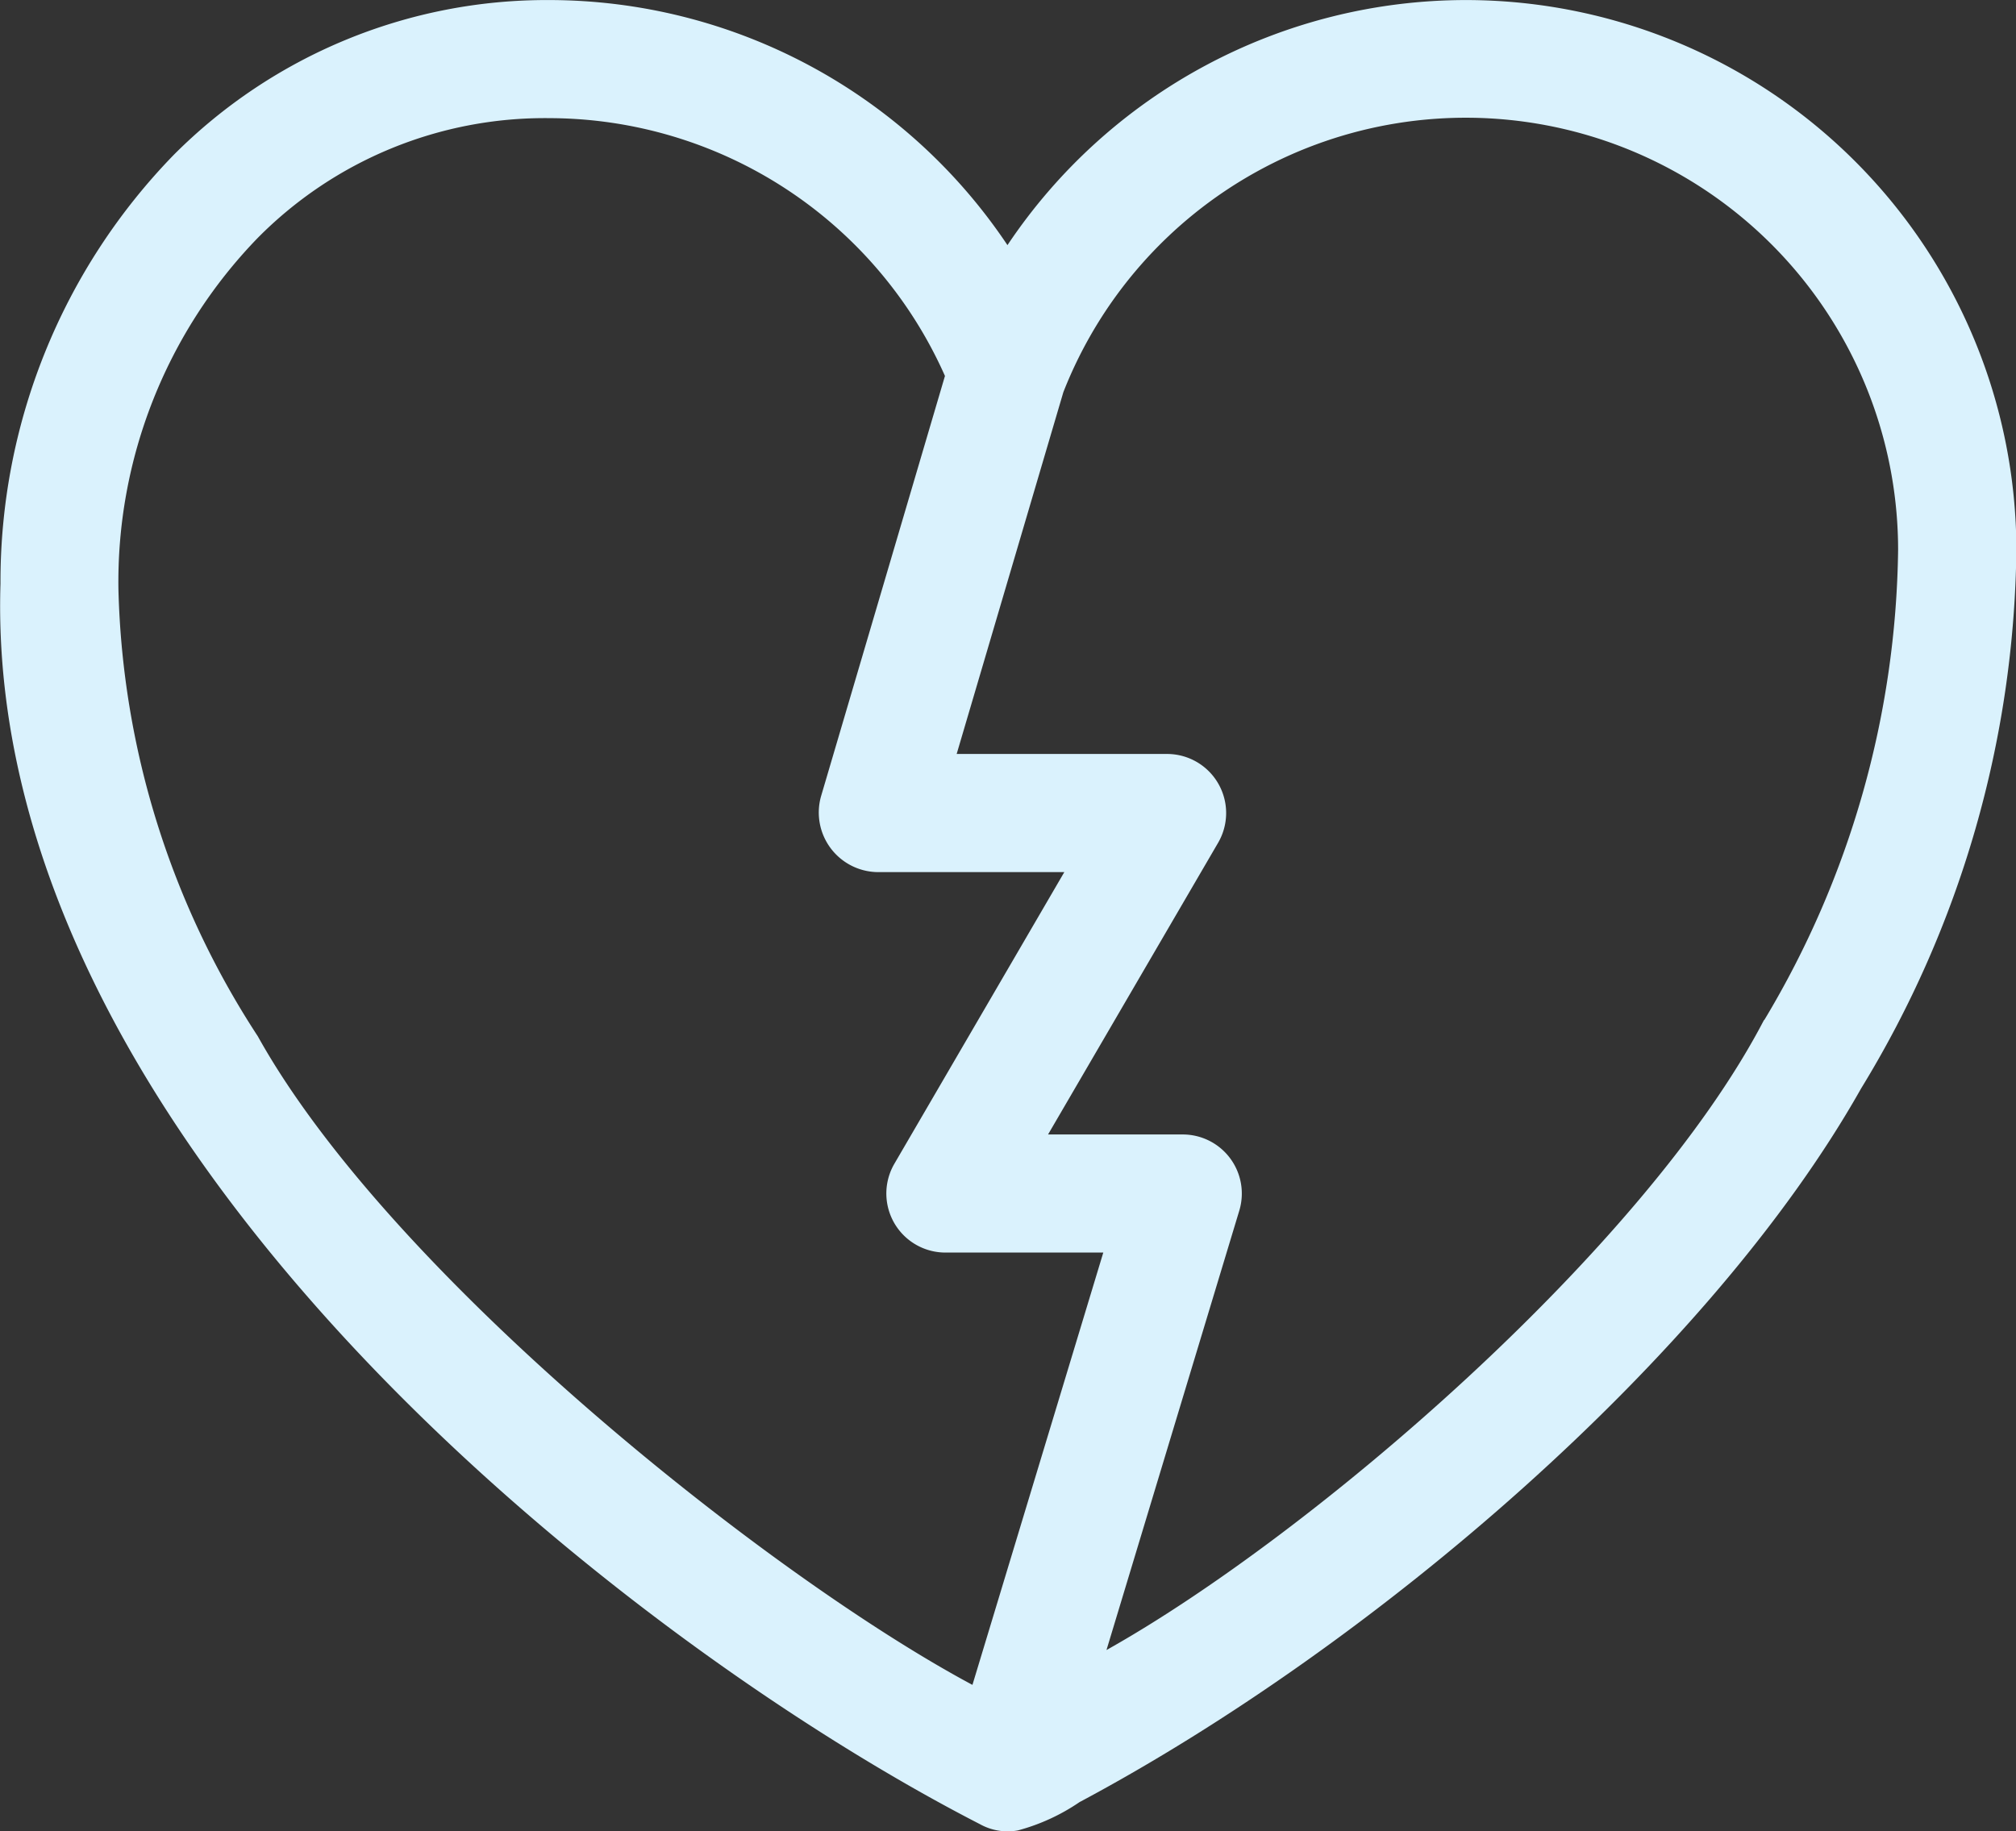 <svg xmlns="http://www.w3.org/2000/svg" width="37.192" height="33.787" viewBox="0 0 37.192 33.787">
  <rect x="0" y="0" width="37.192" height="33.787" fill="#333333" stroke="none"/>
  <path id="broken-heart" d="M27.039,23.428a10.181,10.181,0,0,0-8.453,4.522,10.181,10.181,0,0,0-8.45-4.522,9.708,9.708,0,0,0-6.927,2.853,11.288,11.288,0,0,0-3.2,7.914c-.325,10.275,11.52,19.527,18.067,22.89a1.051,1.051,0,0,0,.7.117,3.714,3.714,0,0,0,1.14-.523c5.418-2.889,11.617-8.2,14.418-13.167a19.45,19.45,0,0,0,2.865-9.942A10.159,10.159,0,0,0,27.039,23.428ZM4.756,42.548a15.78,15.78,0,0,1-2.571-8.239,9.121,9.121,0,0,1,2.563-6.485,7.445,7.445,0,0,1,5.385-2.217,8,8,0,0,1,7.3,4.757l-2.286,7.755a1.1,1.1,0,0,0,1.045,1.4h3.443L16.5,44.9a1.09,1.09,0,0,0,.942,1.639h2.912L17.94,54.516C14.213,52.523,7.215,46.967,4.756,42.548Zm27.787-.3c-2.188,4.208-8.348,9.506-12.13,11.625l2.45-8.108a1.09,1.09,0,0,0-1.043-1.405H19.335l3.137-5.382a1.09,1.09,0,0,0-.942-1.639H17.649l1.968-6.675a7.975,7.975,0,0,1,15.4,2.909,17.238,17.238,0,0,1-2.469,8.676Z" transform="translate(0 -23.427)" fill="#daf2fd"/>
</svg>
